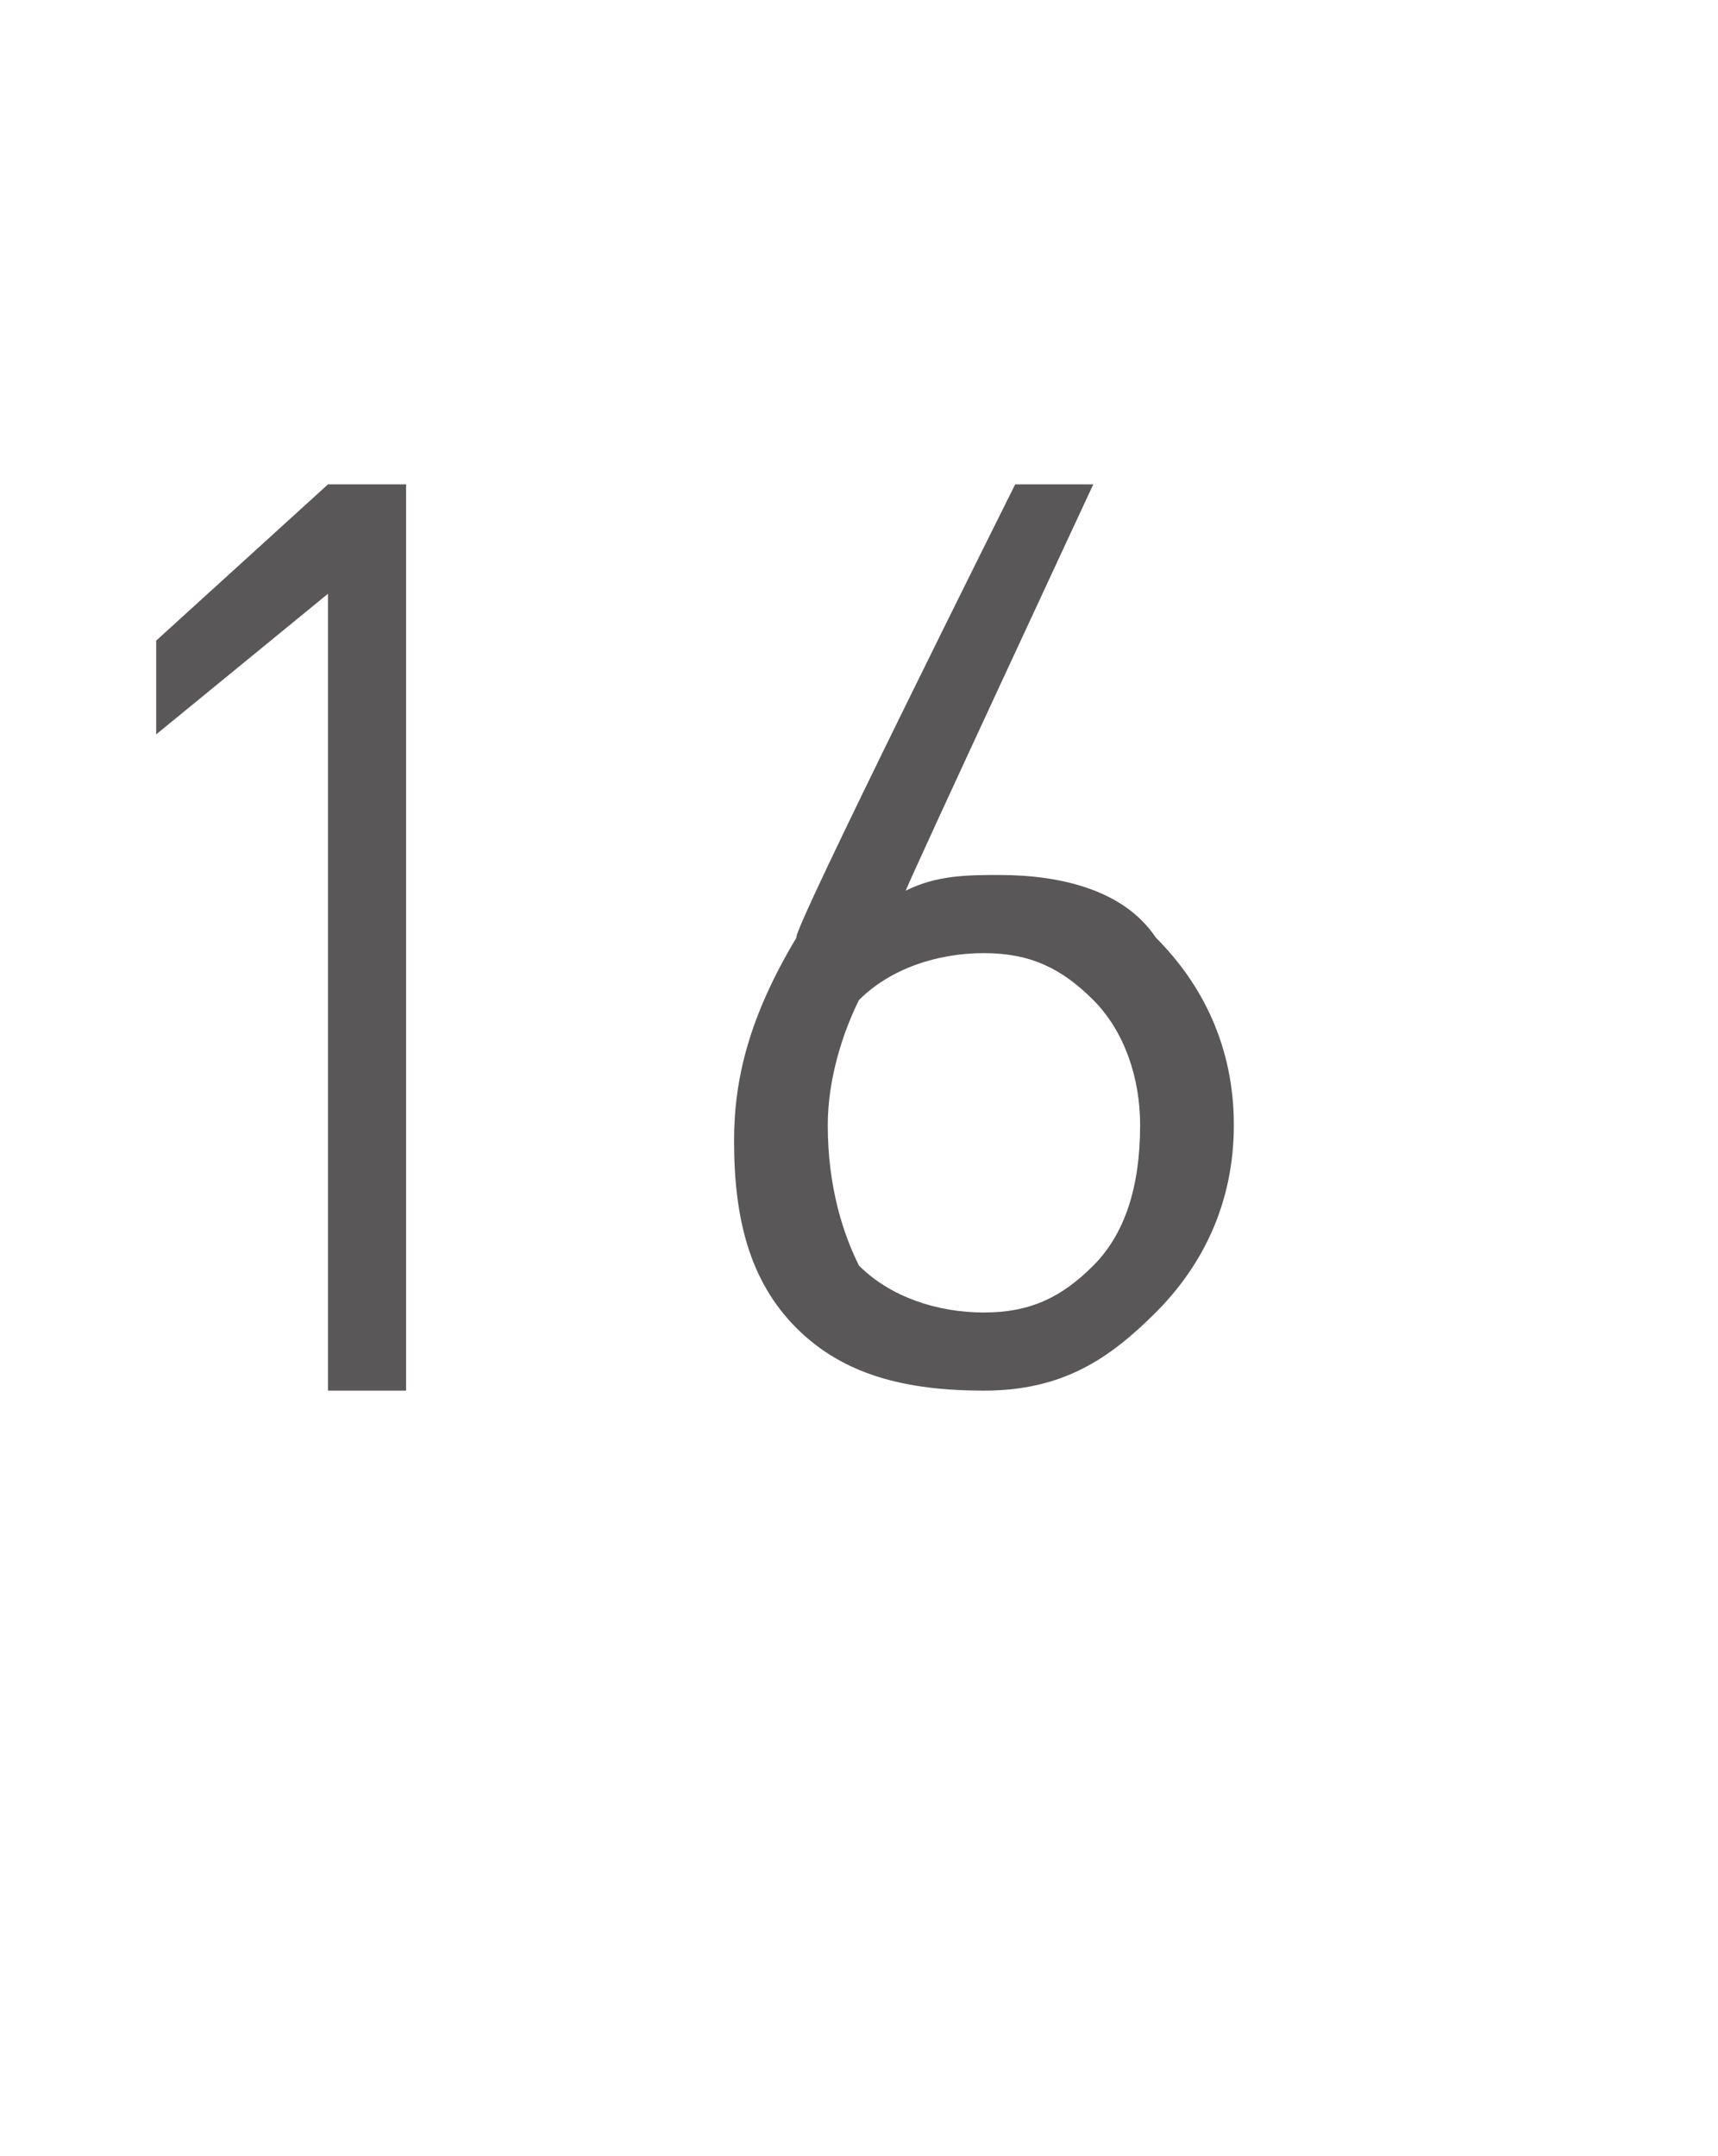 <?xml version="1.0" standalone="no"?>
<!DOCTYPE svg PUBLIC "-//W3C//DTD SVG 1.1//EN" "http://www.w3.org/Graphics/SVG/1.1/DTD/svg11.dtd">
<svg xmlns="http://www.w3.org/2000/svg" version="1.1" width="11px" height="13.8px" viewBox="0 -2 11 13.8" style="top:-2px">
  <desc>16</desc>
  <defs/>
  <g id="Polygon53595">
    <path d="M 2.6 6.9 L 2.1 6.9 L 2.1 1.8 L 1 2.7 L 1 2.1 L 2.1 1.1 L 2.6 1.1 L 2.6 6.9 Z M 7.9 5.2 C 7.9 5.7 7.7 6.1 7.4 6.4 C 7.1 6.7 6.8 6.9 6.3 6.9 C 5.8 6.9 5.4 6.8 5.1 6.5 C 4.8 6.2 4.7 5.8 4.7 5.3 C 4.7 4.9 4.8 4.5 5.1 4 C 5.06 3.98 6.5 1.1 6.5 1.1 L 7 1.1 C 7 1.1 5.78 3.72 5.8 3.7 C 6 3.6 6.2 3.6 6.4 3.6 C 6.8 3.6 7.2 3.7 7.4 4 C 7.7 4.3 7.9 4.7 7.9 5.2 Z M 7.3 5.2 C 7.3 4.9 7.2 4.6 7 4.4 C 6.8 4.2 6.6 4.1 6.3 4.1 C 6 4.1 5.7 4.2 5.5 4.4 C 5.4 4.6 5.3 4.9 5.3 5.2 C 5.3 5.6 5.4 5.9 5.5 6.1 C 5.7 6.3 6 6.4 6.3 6.4 C 6.6 6.4 6.8 6.3 7 6.1 C 7.2 5.9 7.3 5.6 7.3 5.2 Z " stroke="none" fill="#595757"/>
  </g>
</svg>